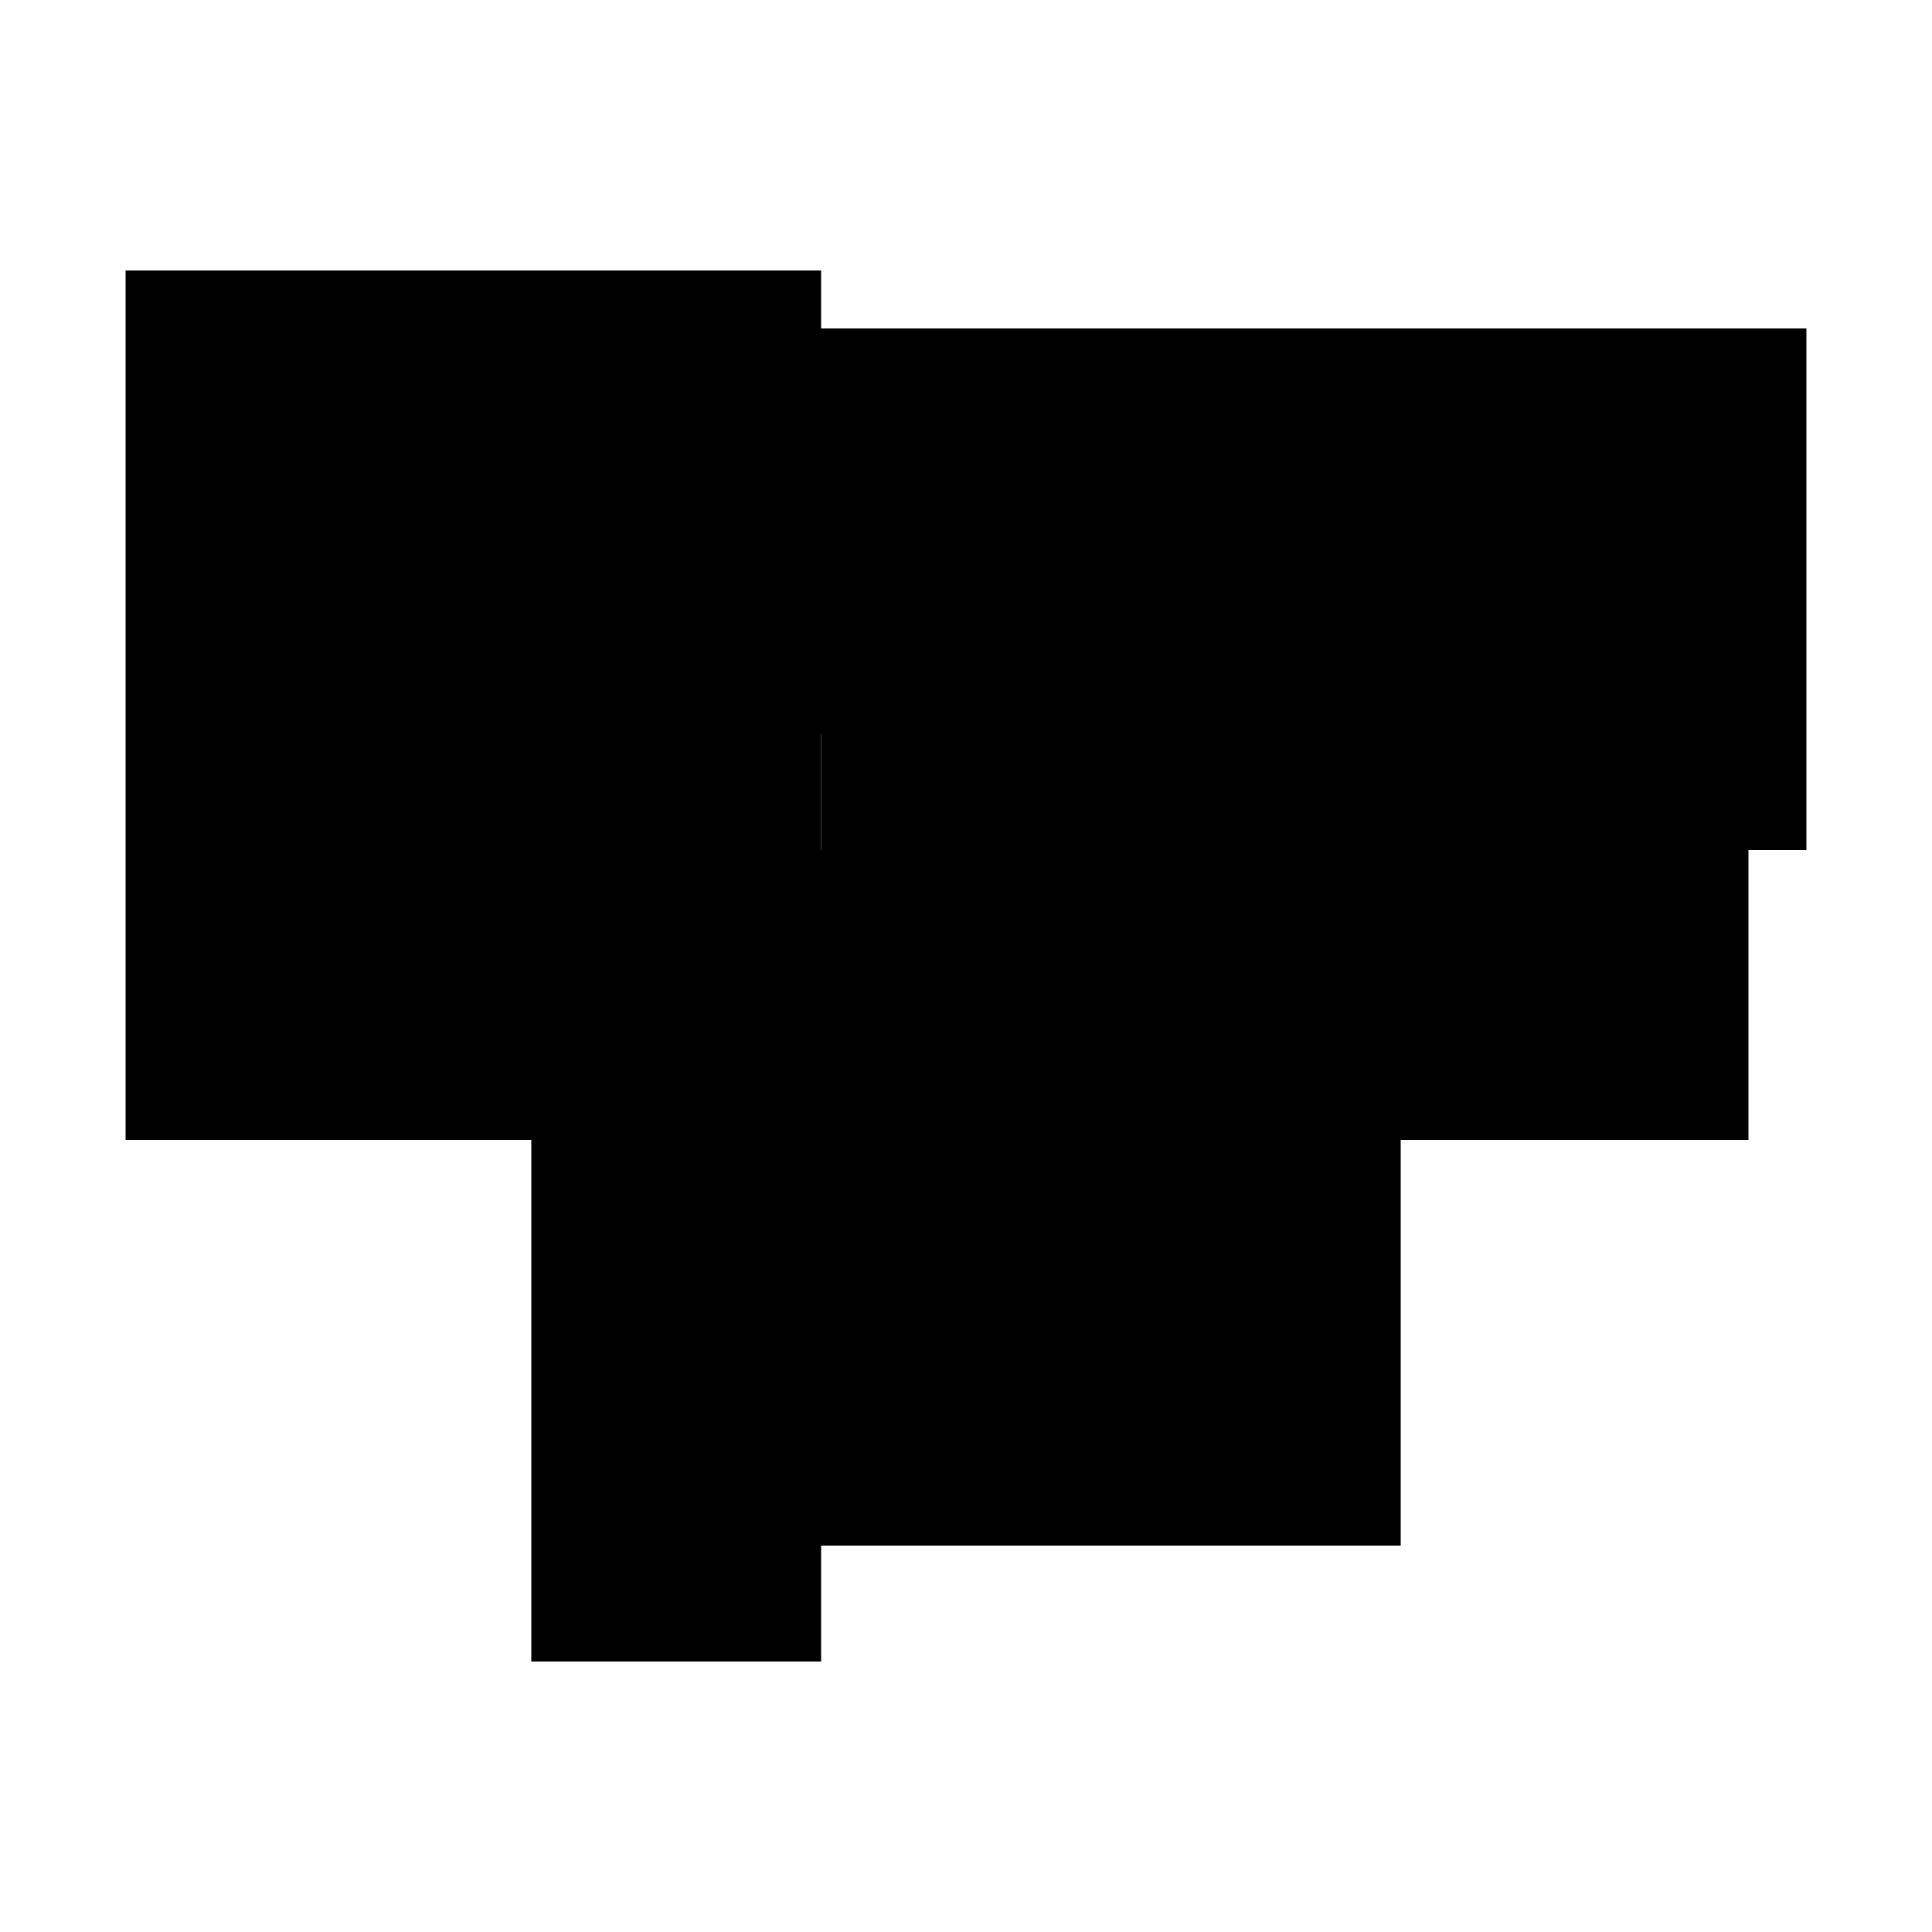 <?xml version="1.0" encoding="UTF-8"?>
<svg version="1.1" xml:space="preserve" xmlns="http://www.w3.org/2000/svg" style="background-color: white;" viewBox="0,0,150,150">
    <rect x="54.75" y="66" width="67.5" height="18" fill="hsla(240, 95%, 90%, 0.5)"/>
    <rect x="45.75" y="79.5" width="63" height="40.5" fill="hsla(192, 93%, 60%, 0.3)"/>
    <rect x="9.75" y="21" width="54" height="67.5" fill="hsla(0, 80%, 66%, 1.3)"/>
    <rect x="63.75" y="39" width="22.5" height="36" fill="hsla(288, 33%, 33%, 0.7)"/>
    <rect x="32.25" y="43.5" width="67.5" height="13.5" fill="hsla(120, 95%, 46%, 0.6)"/>
    <rect x="68.25" y="43.5" width="67.5" height="45" fill="hsla(312, 95%, 46%, 0.4)"/>
    <rect x="41.25" y="79.5" width="22.5" height="49.5" fill="hsla(168, 33%, 80%, 0.5)"/>
    <rect x="36.75" y="25.5" width="58.5" height="22.5" fill="hsla(144, 86%, 73%, 1.3)"/>
    <rect x="50.25" y="79.5" width="31.5" height="4.5" fill="hsla(216, 46%, 0%, 1.3)"/>
    <rect x="72.75" y="25.5" width="67.5" height="40.5" fill="hsla(336, 95%, 6%, 1.1)"/>
    <circle cx="77.25" cy="39" r="2.25" fill="hsla(312, 50%, 50%, 0.8)"/>
</svg>